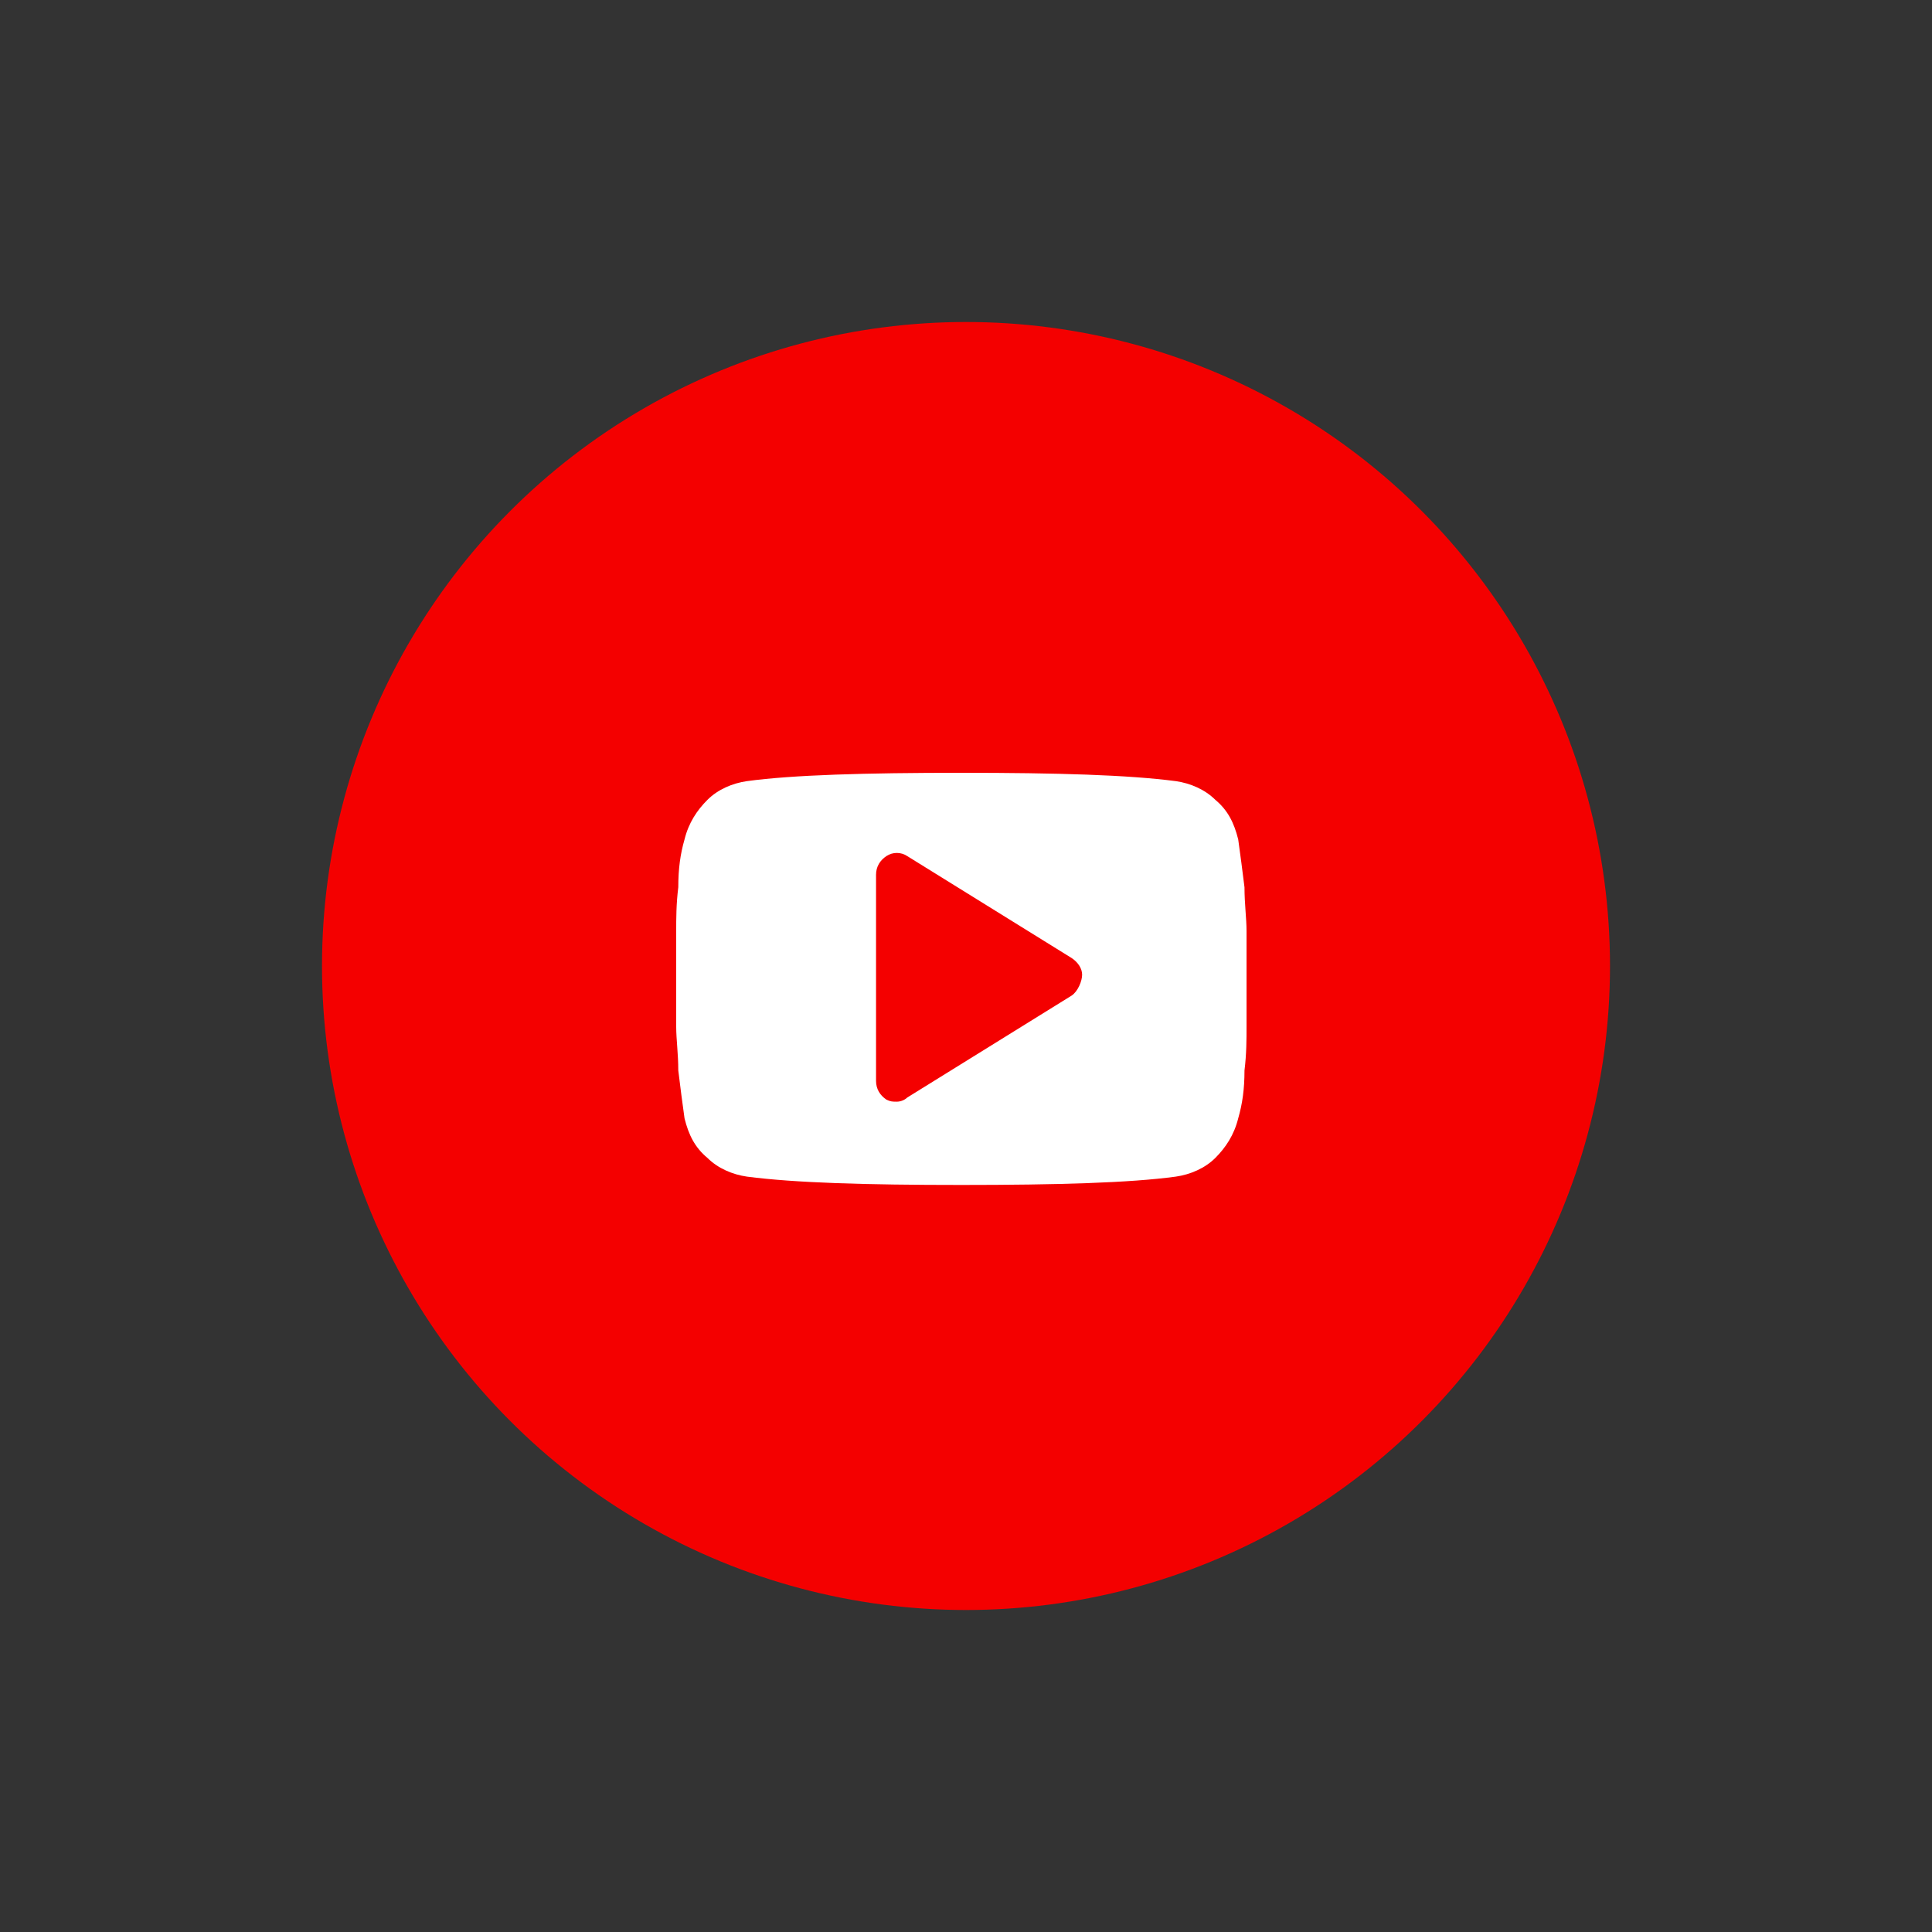 <svg width="48" height="48" viewBox="0 0 48 48" fill="none" xmlns="http://www.w3.org/2000/svg">
<rect x="0" y="0" width="48" height="48" fill="#333333" stroke="none"/>
<circle cx="24" cy="24" r="16" fill="#F40000"/>
<path d="M30.97 23.131C30.97 22.82 30.919 22.458 30.919 22.044C30.867 21.631 30.815 21.217 30.763 20.855C30.66 20.441 30.505 20.131 30.195 19.872C29.936 19.614 29.574 19.459 29.212 19.407C28.022 19.252 26.264 19.2 23.885 19.2C21.506 19.2 19.696 19.252 18.558 19.407C18.196 19.459 17.834 19.614 17.576 19.872C17.317 20.131 17.11 20.441 17.007 20.855C16.903 21.217 16.852 21.579 16.852 22.044C16.8 22.458 16.8 22.82 16.8 23.131C16.8 23.441 16.8 23.803 16.8 24.32C16.8 24.837 16.8 25.251 16.8 25.509C16.8 25.82 16.852 26.182 16.852 26.596C16.903 27.009 16.955 27.423 17.007 27.785C17.11 28.199 17.265 28.509 17.576 28.768C17.834 29.026 18.196 29.181 18.558 29.233C19.748 29.388 21.506 29.44 23.885 29.44C26.264 29.44 28.074 29.388 29.212 29.233C29.574 29.181 29.936 29.026 30.195 28.768C30.453 28.509 30.66 28.199 30.763 27.785C30.867 27.423 30.919 27.061 30.919 26.596C30.97 26.182 30.97 25.82 30.97 25.509C30.97 25.199 30.97 24.837 30.97 24.32C30.97 23.803 30.97 23.389 30.97 23.131ZM26.626 24.734L22.54 27.268C22.489 27.32 22.385 27.371 22.282 27.371C22.178 27.371 22.127 27.371 22.023 27.32C21.868 27.216 21.765 27.061 21.765 26.854V21.734C21.765 21.527 21.868 21.372 22.023 21.269C22.178 21.165 22.385 21.165 22.54 21.269L26.626 23.803C26.781 23.906 26.885 24.061 26.885 24.216C26.885 24.372 26.781 24.63 26.626 24.734Z" fill="white"/>
</svg>
